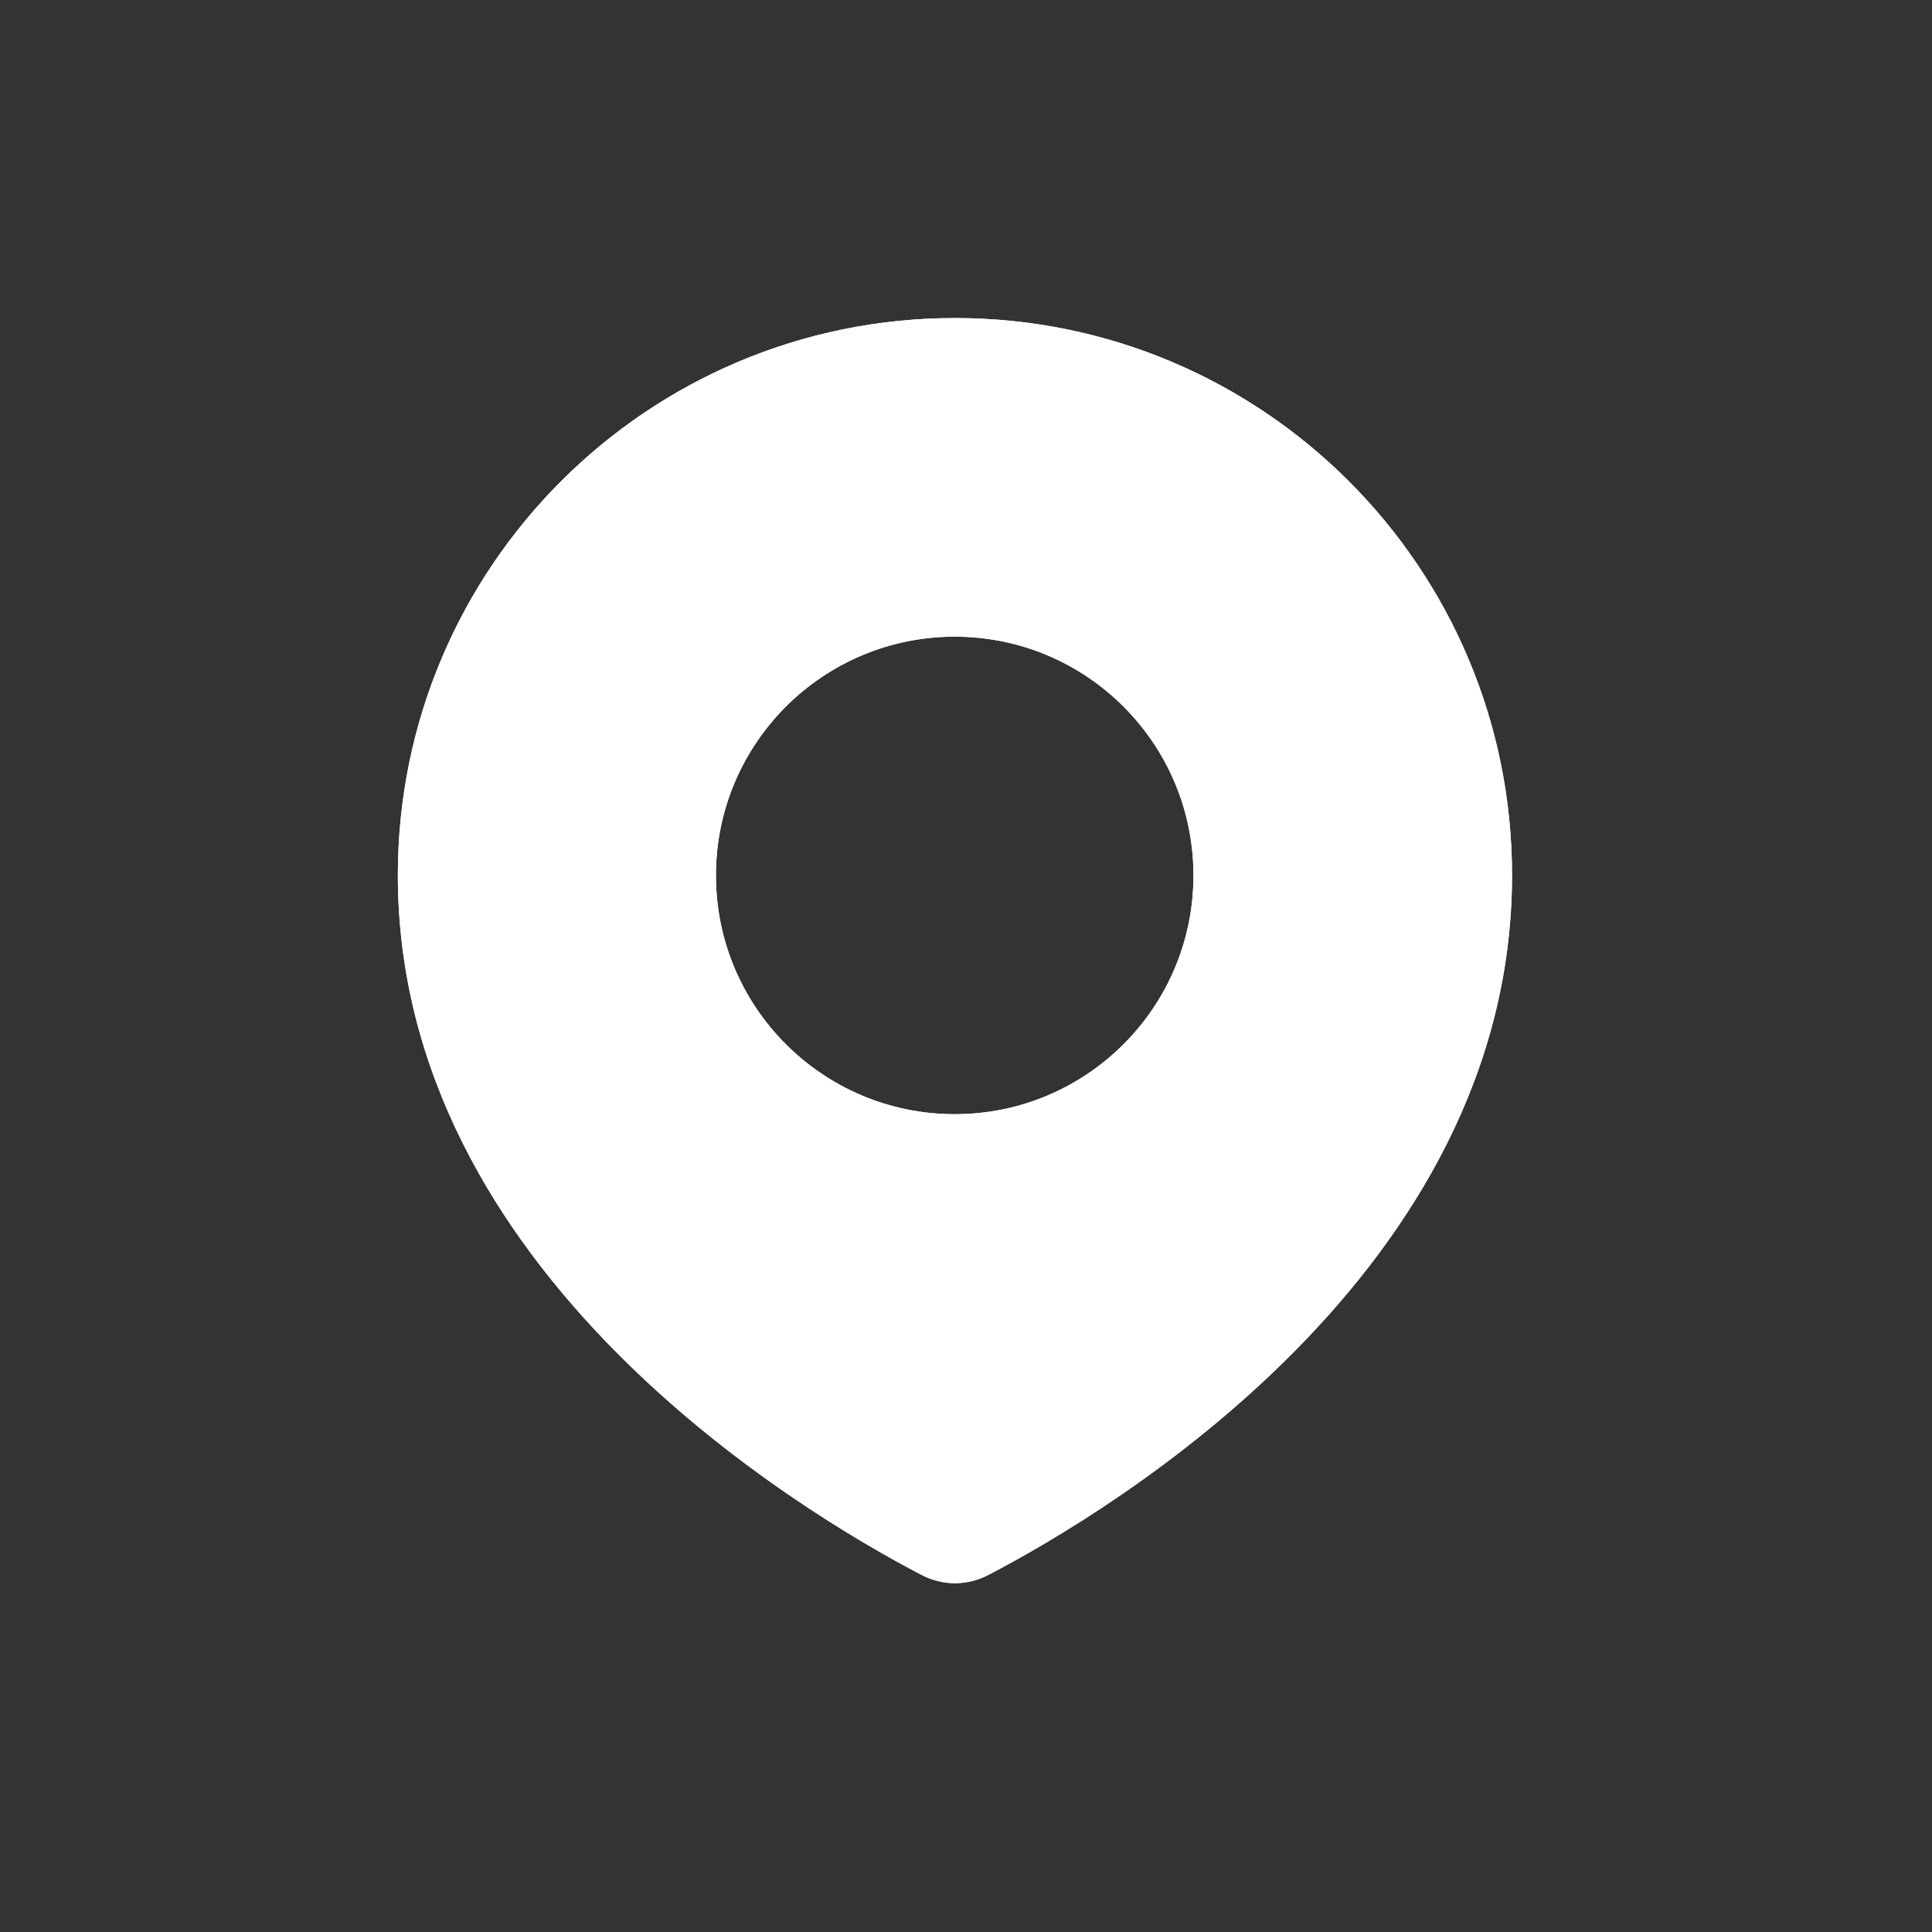 <?xml version="1.0" encoding="UTF-8"?> <svg xmlns="http://www.w3.org/2000/svg" width="56" height="56" viewBox="0 0 56 56" fill="none"><rect x="0" y="0" width="56" height="56" fill="#333333" stroke="none"/><path fill-rule="evenodd" clip-rule="evenodd" d="M28.648 45.65C32.132 43.835 43.827 36.883 43.827 25.367C43.827 16.449 36.598 9.219 27.68 9.219C18.762 9.219 11.532 16.449 11.532 25.367C11.532 36.883 23.228 43.835 26.712 45.65C27.325 45.97 28.035 45.97 28.648 45.65ZM27.673 32.295C31.495 32.295 34.593 29.197 34.593 25.375C34.593 21.553 31.495 18.454 27.673 18.454C23.851 18.454 20.752 21.553 20.752 25.375C20.752 29.197 23.851 32.295 27.673 32.295Z" fill="white"></path><path fill-rule="evenodd" clip-rule="evenodd" d="M28.648 45.65C32.132 43.835 43.827 36.883 43.827 25.367C43.827 16.449 36.598 9.219 27.68 9.219C18.762 9.219 11.532 16.449 11.532 25.367C11.532 36.883 23.228 43.835 26.712 45.65C27.325 45.97 28.035 45.97 28.648 45.65ZM27.673 32.295C31.495 32.295 34.593 29.197 34.593 25.375C34.593 21.553 31.495 18.454 27.673 18.454C23.851 18.454 20.752 21.553 20.752 25.375C20.752 29.197 23.851 32.295 27.673 32.295Z" fill="white"></path></svg> 